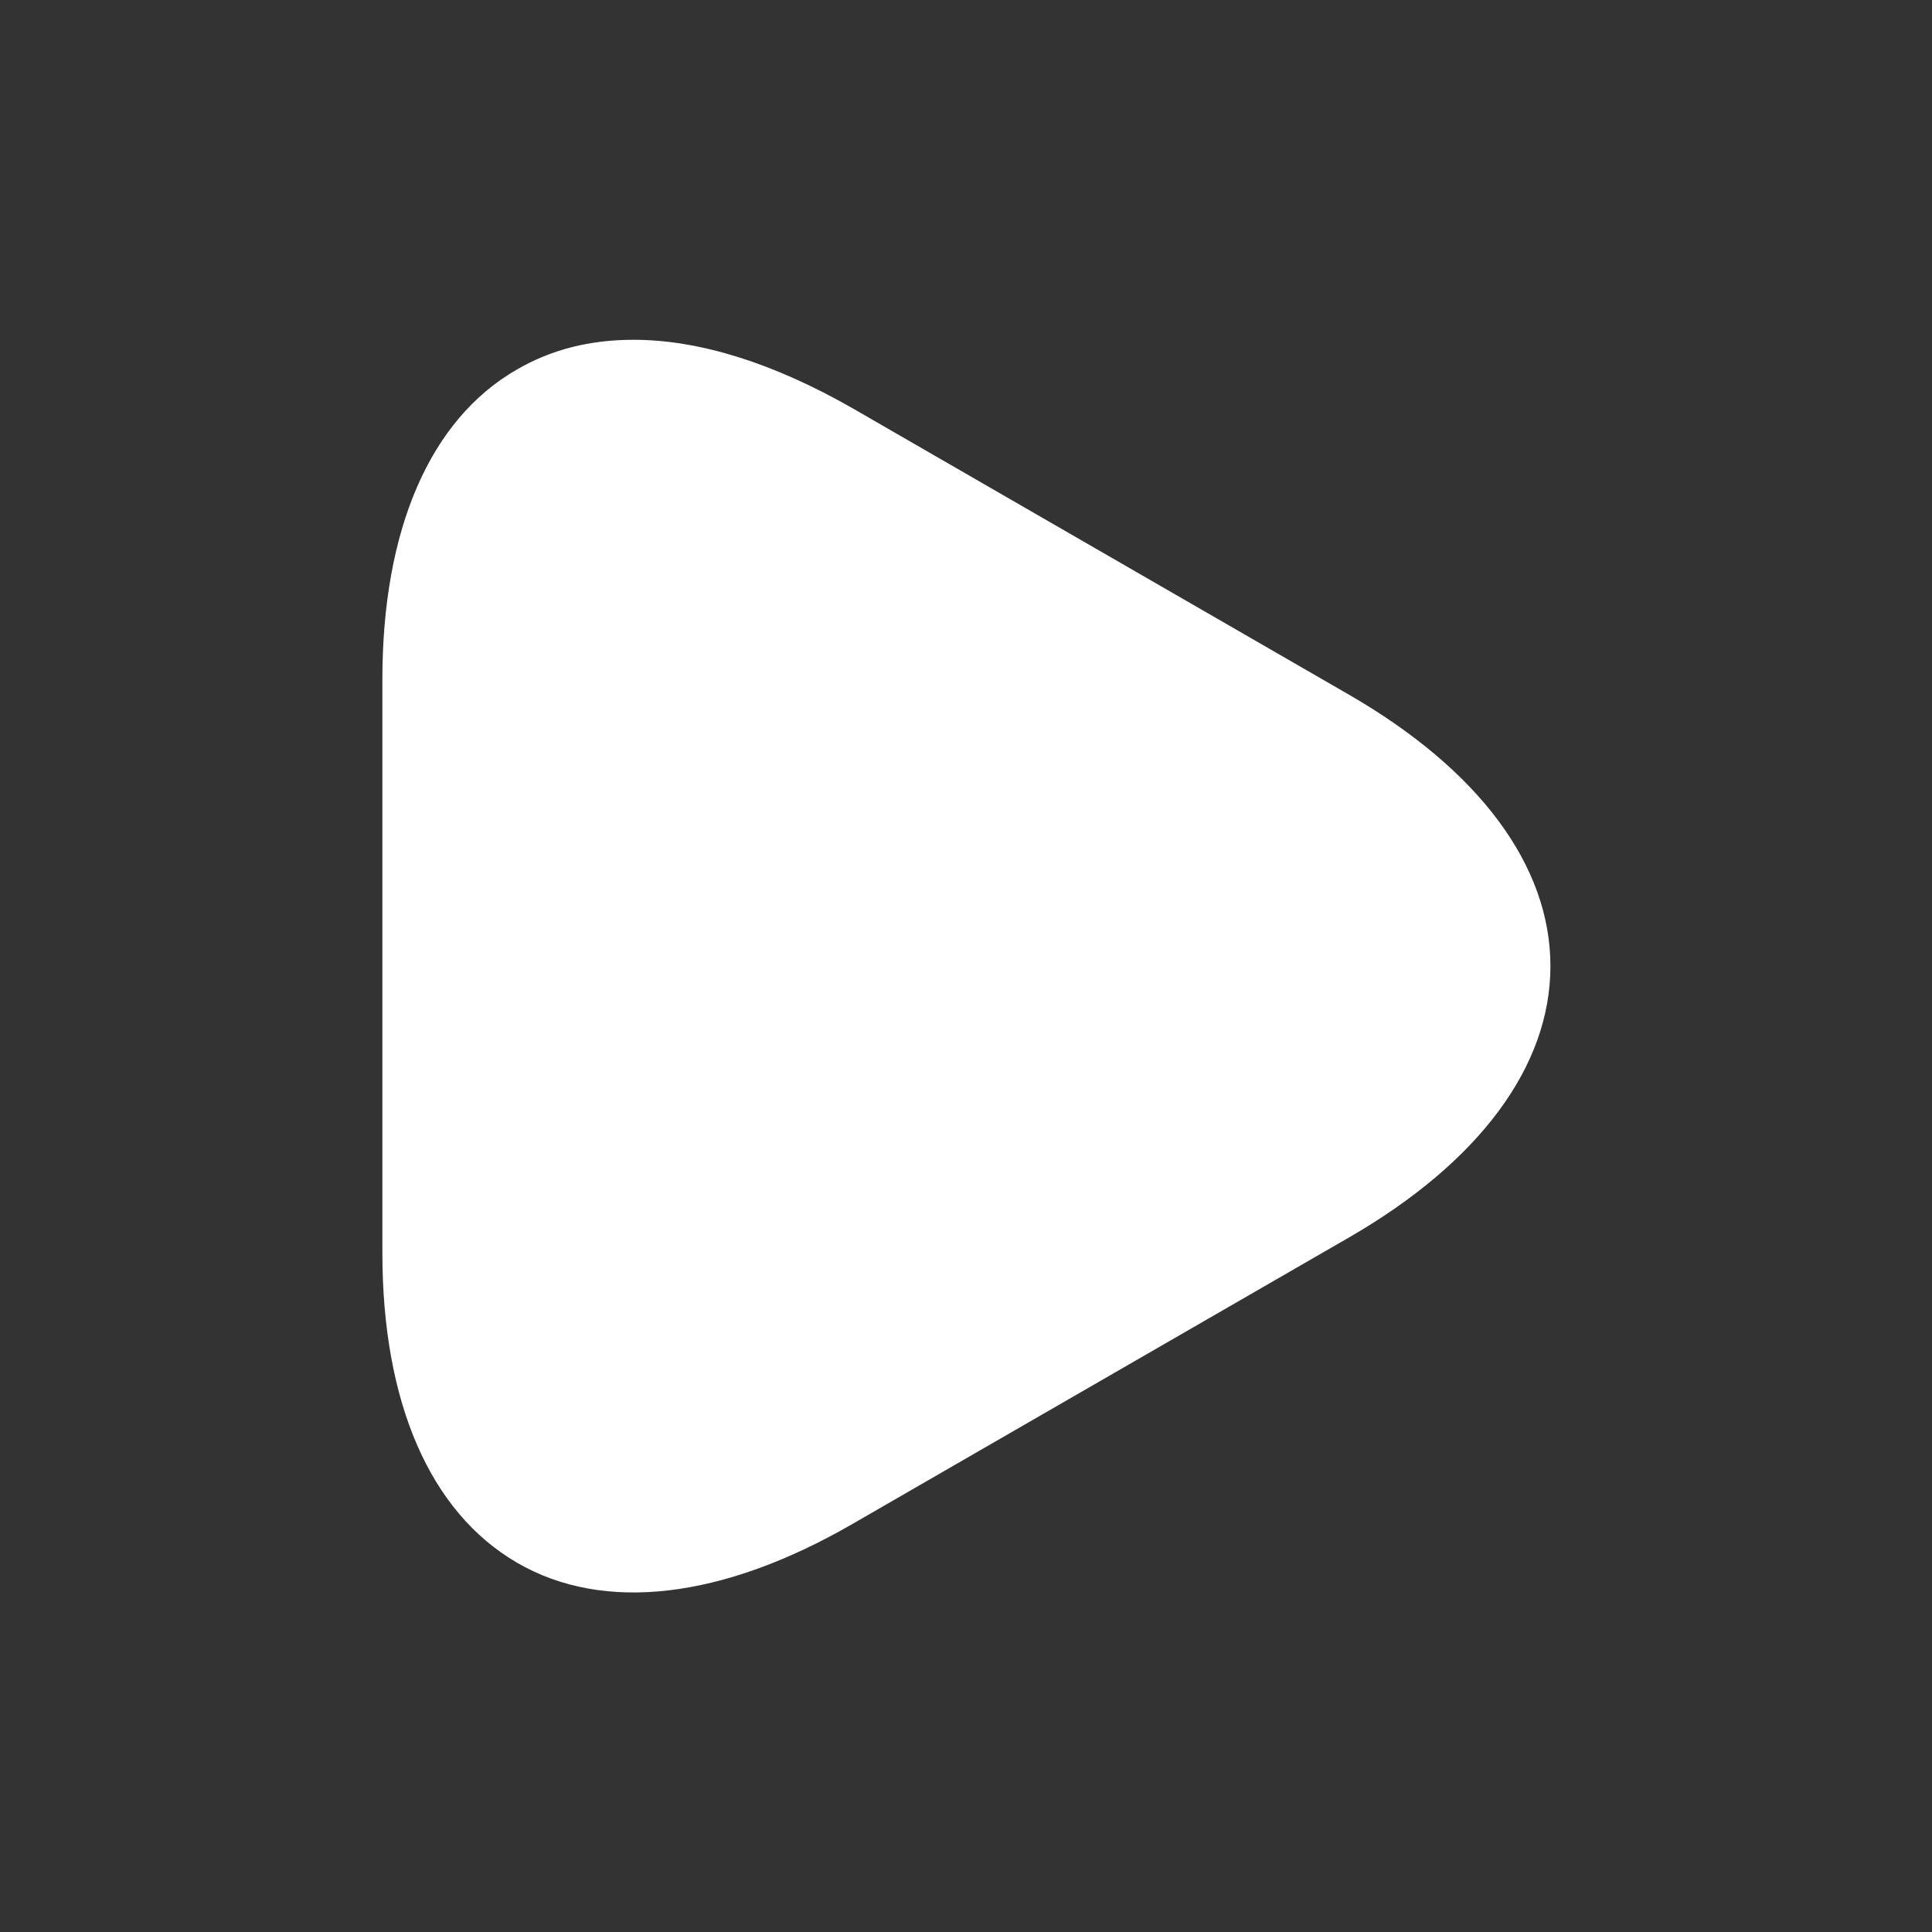 <svg width="24" height="24" viewBox="0 0 24 24" fill="none" xmlns="http://www.w3.org/2000/svg">
<rect x="0" y="0" width="24" height="24" fill="#333333" stroke="none"/>
<g clip-path="url(#clip0_3677_58058)">
<path d="M7.87 4.221C7.33 4.221 6.85 4.341 6.42 4.591C5.34 5.211 4.75 6.581 4.75 8.441V15.561C4.75 17.421 5.34 18.781 6.42 19.411C7.5 20.041 8.98 19.861 10.59 18.931L16.76 15.371C18.37 14.441 19.26 13.251 19.26 12.001C19.26 10.751 18.37 9.561 16.76 8.631L10.59 5.071C9.61 4.511 8.69 4.221 7.87 4.221Z" fill="white"/>
</g>
<defs>
<clipPath id="clip0_3677_58058">
<rect width="24" height="24" fill="white"/>
</clipPath>
</defs>
</svg>
